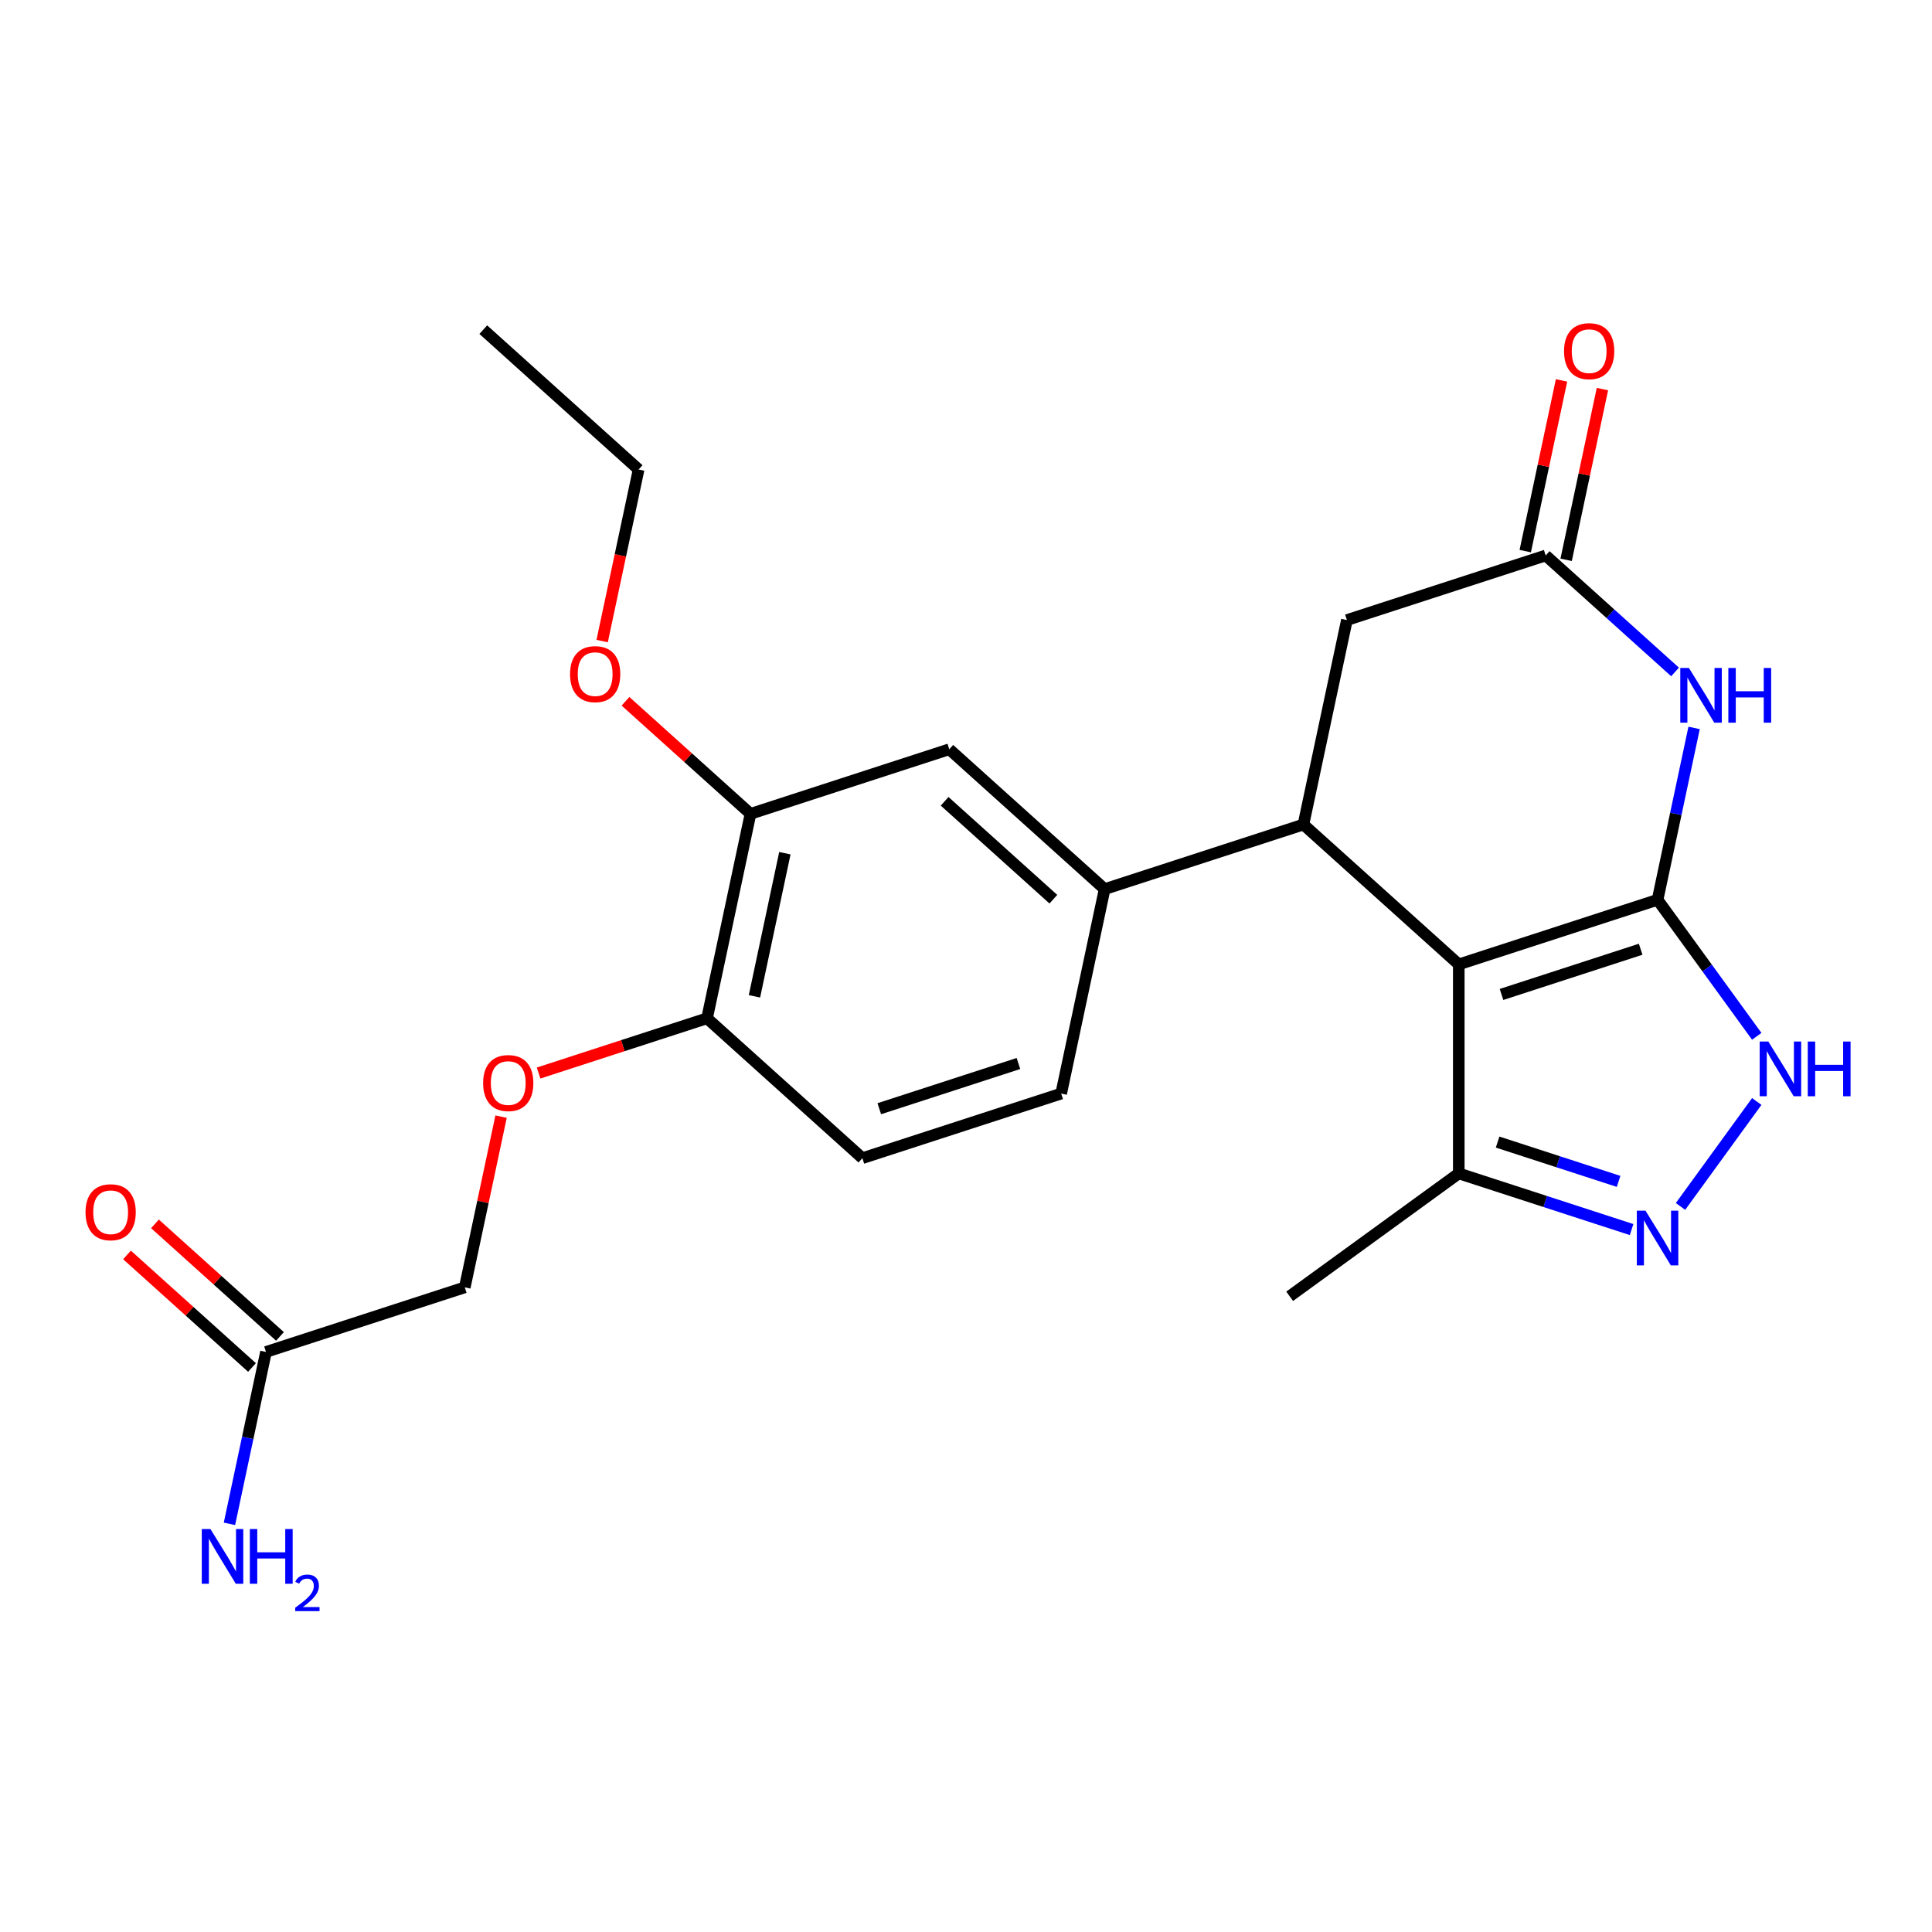 <?xml version='1.0' encoding='iso-8859-1'?>
<svg version='1.1' baseProfile='full'
              xmlns='http://www.w3.org/2000/svg'
                      xmlns:rdkit='http://www.rdkit.org/xml'
                      xmlns:xlink='http://www.w3.org/1999/xlink'
                  xml:space='preserve'
width='1000px' height='1000px' viewBox='0 0 1000 1000'>
<!-- END OF HEADER -->
<rect style='opacity:1.0;fill:#FFFFFF;stroke:none' width='1000' height='1000' x='0' y='0'> </rect>
<path class='bond-0' d='M 857.955,465.732 L 755.058,499.165' style='fill:none;fill-rule:evenodd;stroke:#000000;stroke-width:6px;stroke-linecap:butt;stroke-linejoin:miter;stroke-opacity:1' />
<path class='bond-0' d='M 849.207,491.326 L 777.179,514.73' style='fill:none;fill-rule:evenodd;stroke:#000000;stroke-width:6px;stroke-linecap:butt;stroke-linejoin:miter;stroke-opacity:1' />
<path class='bond-1' d='M 857.955,465.732 L 867.41,421.25' style='fill:none;fill-rule:evenodd;stroke:#000000;stroke-width:6px;stroke-linecap:butt;stroke-linejoin:miter;stroke-opacity:1' />
<path class='bond-1' d='M 867.41,421.25 L 876.865,376.768' style='fill:none;fill-rule:evenodd;stroke:#0000FF;stroke-width:6px;stroke-linecap:butt;stroke-linejoin:miter;stroke-opacity:1' />
<path class='bond-3' d='M 857.955,465.732 L 883.626,501.064' style='fill:none;fill-rule:evenodd;stroke:#000000;stroke-width:6px;stroke-linecap:butt;stroke-linejoin:miter;stroke-opacity:1' />
<path class='bond-3' d='M 883.626,501.064 L 909.296,536.397' style='fill:none;fill-rule:evenodd;stroke:#0000FF;stroke-width:6px;stroke-linecap:butt;stroke-linejoin:miter;stroke-opacity:1' />
<path class='bond-2' d='M 755.058,499.165 L 674.655,426.77' style='fill:none;fill-rule:evenodd;stroke:#000000;stroke-width:6px;stroke-linecap:butt;stroke-linejoin:miter;stroke-opacity:1' />
<path class='bond-6' d='M 755.058,499.165 L 755.058,607.358' style='fill:none;fill-rule:evenodd;stroke:#000000;stroke-width:6px;stroke-linecap:butt;stroke-linejoin:miter;stroke-opacity:1' />
<path class='bond-5' d='M 867.005,347.798 L 833.526,317.653' style='fill:none;fill-rule:evenodd;stroke:#0000FF;stroke-width:6px;stroke-linecap:butt;stroke-linejoin:miter;stroke-opacity:1' />
<path class='bond-5' d='M 833.526,317.653 L 800.047,287.509' style='fill:none;fill-rule:evenodd;stroke:#000000;stroke-width:6px;stroke-linecap:butt;stroke-linejoin:miter;stroke-opacity:1' />
<path class='bond-7' d='M 674.655,426.77 L 571.758,460.204' style='fill:none;fill-rule:evenodd;stroke:#000000;stroke-width:6px;stroke-linecap:butt;stroke-linejoin:miter;stroke-opacity:1' />
<path class='bond-25' d='M 674.655,426.77 L 697.15,320.942' style='fill:none;fill-rule:evenodd;stroke:#000000;stroke-width:6px;stroke-linecap:butt;stroke-linejoin:miter;stroke-opacity:1' />
<path class='bond-4' d='M 909.296,570.126 L 869.83,624.448' style='fill:none;fill-rule:evenodd;stroke:#0000FF;stroke-width:6px;stroke-linecap:butt;stroke-linejoin:miter;stroke-opacity:1' />
<path class='bond-24' d='M 844.51,636.423 L 799.784,621.89' style='fill:none;fill-rule:evenodd;stroke:#0000FF;stroke-width:6px;stroke-linecap:butt;stroke-linejoin:miter;stroke-opacity:1' />
<path class='bond-24' d='M 799.784,621.89 L 755.058,607.358' style='fill:none;fill-rule:evenodd;stroke:#000000;stroke-width:6px;stroke-linecap:butt;stroke-linejoin:miter;stroke-opacity:1' />
<path class='bond-24' d='M 837.779,611.484 L 806.471,601.311' style='fill:none;fill-rule:evenodd;stroke:#0000FF;stroke-width:6px;stroke-linecap:butt;stroke-linejoin:miter;stroke-opacity:1' />
<path class='bond-24' d='M 806.471,601.311 L 775.162,591.138' style='fill:none;fill-rule:evenodd;stroke:#000000;stroke-width:6px;stroke-linecap:butt;stroke-linejoin:miter;stroke-opacity:1' />
<path class='bond-8' d='M 800.047,287.509 L 697.15,320.942' style='fill:none;fill-rule:evenodd;stroke:#000000;stroke-width:6px;stroke-linecap:butt;stroke-linejoin:miter;stroke-opacity:1' />
<path class='bond-14' d='M 810.63,289.758 L 820.021,245.576' style='fill:none;fill-rule:evenodd;stroke:#000000;stroke-width:6px;stroke-linecap:butt;stroke-linejoin:miter;stroke-opacity:1' />
<path class='bond-14' d='M 820.021,245.576 L 829.412,201.395' style='fill:none;fill-rule:evenodd;stroke:#FF0000;stroke-width:6px;stroke-linecap:butt;stroke-linejoin:miter;stroke-opacity:1' />
<path class='bond-14' d='M 789.464,285.259 L 798.855,241.077' style='fill:none;fill-rule:evenodd;stroke:#000000;stroke-width:6px;stroke-linecap:butt;stroke-linejoin:miter;stroke-opacity:1' />
<path class='bond-14' d='M 798.855,241.077 L 808.246,196.896' style='fill:none;fill-rule:evenodd;stroke:#FF0000;stroke-width:6px;stroke-linecap:butt;stroke-linejoin:miter;stroke-opacity:1' />
<path class='bond-21' d='M 755.058,607.358 L 667.528,670.952' style='fill:none;fill-rule:evenodd;stroke:#000000;stroke-width:6px;stroke-linecap:butt;stroke-linejoin:miter;stroke-opacity:1' />
<path class='bond-9' d='M 571.758,460.204 L 491.355,387.809' style='fill:none;fill-rule:evenodd;stroke:#000000;stroke-width:6px;stroke-linecap:butt;stroke-linejoin:miter;stroke-opacity:1' />
<path class='bond-9' d='M 545.218,465.425 L 488.936,414.749' style='fill:none;fill-rule:evenodd;stroke:#000000;stroke-width:6px;stroke-linecap:butt;stroke-linejoin:miter;stroke-opacity:1' />
<path class='bond-15' d='M 571.758,460.204 L 549.263,566.032' style='fill:none;fill-rule:evenodd;stroke:#000000;stroke-width:6px;stroke-linecap:butt;stroke-linejoin:miter;stroke-opacity:1' />
<path class='bond-10' d='M 491.355,387.809 L 388.458,421.242' style='fill:none;fill-rule:evenodd;stroke:#000000;stroke-width:6px;stroke-linecap:butt;stroke-linejoin:miter;stroke-opacity:1' />
<path class='bond-20' d='M 388.458,421.242 L 356.109,392.115' style='fill:none;fill-rule:evenodd;stroke:#000000;stroke-width:6px;stroke-linecap:butt;stroke-linejoin:miter;stroke-opacity:1' />
<path class='bond-20' d='M 356.109,392.115 L 323.76,362.988' style='fill:none;fill-rule:evenodd;stroke:#FF0000;stroke-width:6px;stroke-linecap:butt;stroke-linejoin:miter;stroke-opacity:1' />
<path class='bond-26' d='M 388.458,421.242 L 365.963,527.07' style='fill:none;fill-rule:evenodd;stroke:#000000;stroke-width:6px;stroke-linecap:butt;stroke-linejoin:miter;stroke-opacity:1' />
<path class='bond-26' d='M 406.249,441.615 L 390.503,515.695' style='fill:none;fill-rule:evenodd;stroke:#000000;stroke-width:6px;stroke-linecap:butt;stroke-linejoin:miter;stroke-opacity:1' />
<path class='bond-11' d='M 137.674,699.766 L 240.571,666.332' style='fill:none;fill-rule:evenodd;stroke:#000000;stroke-width:6px;stroke-linecap:butt;stroke-linejoin:miter;stroke-opacity:1' />
<path class='bond-16' d='M 144.914,691.725 L 112.565,662.598' style='fill:none;fill-rule:evenodd;stroke:#000000;stroke-width:6px;stroke-linecap:butt;stroke-linejoin:miter;stroke-opacity:1' />
<path class='bond-16' d='M 112.565,662.598 L 80.216,633.471' style='fill:none;fill-rule:evenodd;stroke:#FF0000;stroke-width:6px;stroke-linecap:butt;stroke-linejoin:miter;stroke-opacity:1' />
<path class='bond-16' d='M 130.435,707.806 L 98.086,678.679' style='fill:none;fill-rule:evenodd;stroke:#000000;stroke-width:6px;stroke-linecap:butt;stroke-linejoin:miter;stroke-opacity:1' />
<path class='bond-16' d='M 98.086,678.679 L 65.737,649.551' style='fill:none;fill-rule:evenodd;stroke:#FF0000;stroke-width:6px;stroke-linecap:butt;stroke-linejoin:miter;stroke-opacity:1' />
<path class='bond-19' d='M 137.674,699.766 L 128.219,744.247' style='fill:none;fill-rule:evenodd;stroke:#000000;stroke-width:6px;stroke-linecap:butt;stroke-linejoin:miter;stroke-opacity:1' />
<path class='bond-19' d='M 128.219,744.247 L 118.764,788.729' style='fill:none;fill-rule:evenodd;stroke:#0000FF;stroke-width:6px;stroke-linecap:butt;stroke-linejoin:miter;stroke-opacity:1' />
<path class='bond-12' d='M 365.963,527.07 L 446.366,599.465' style='fill:none;fill-rule:evenodd;stroke:#000000;stroke-width:6px;stroke-linecap:butt;stroke-linejoin:miter;stroke-opacity:1' />
<path class='bond-13' d='M 365.963,527.07 L 322.367,541.236' style='fill:none;fill-rule:evenodd;stroke:#000000;stroke-width:6px;stroke-linecap:butt;stroke-linejoin:miter;stroke-opacity:1' />
<path class='bond-13' d='M 322.367,541.236 L 278.771,555.401' style='fill:none;fill-rule:evenodd;stroke:#FF0000;stroke-width:6px;stroke-linecap:butt;stroke-linejoin:miter;stroke-opacity:1' />
<path class='bond-18' d='M 259.354,577.969 L 249.963,622.15' style='fill:none;fill-rule:evenodd;stroke:#FF0000;stroke-width:6px;stroke-linecap:butt;stroke-linejoin:miter;stroke-opacity:1' />
<path class='bond-18' d='M 249.963,622.15 L 240.571,666.332' style='fill:none;fill-rule:evenodd;stroke:#000000;stroke-width:6px;stroke-linecap:butt;stroke-linejoin:miter;stroke-opacity:1' />
<path class='bond-17' d='M 549.263,566.032 L 446.366,599.465' style='fill:none;fill-rule:evenodd;stroke:#000000;stroke-width:6px;stroke-linecap:butt;stroke-linejoin:miter;stroke-opacity:1' />
<path class='bond-17' d='M 527.142,550.468 L 455.114,573.871' style='fill:none;fill-rule:evenodd;stroke:#000000;stroke-width:6px;stroke-linecap:butt;stroke-linejoin:miter;stroke-opacity:1' />
<path class='bond-22' d='M 311.674,331.822 L 321.112,287.421' style='fill:none;fill-rule:evenodd;stroke:#FF0000;stroke-width:6px;stroke-linecap:butt;stroke-linejoin:miter;stroke-opacity:1' />
<path class='bond-22' d='M 321.112,287.421 L 330.549,243.019' style='fill:none;fill-rule:evenodd;stroke:#000000;stroke-width:6px;stroke-linecap:butt;stroke-linejoin:miter;stroke-opacity:1' />
<path class='bond-23' d='M 330.549,243.019 L 250.147,170.624' style='fill:none;fill-rule:evenodd;stroke:#000000;stroke-width:6px;stroke-linecap:butt;stroke-linejoin:miter;stroke-opacity:1' />
<path  class='atom-2' d='M 874.19 345.744
L 883.47 360.744
Q 884.39 362.224, 885.87 364.904
Q 887.35 367.584, 887.43 367.744
L 887.43 345.744
L 891.19 345.744
L 891.19 374.064
L 887.31 374.064
L 877.35 357.664
Q 876.19 355.744, 874.95 353.544
Q 873.75 351.344, 873.39 350.664
L 873.39 374.064
L 869.71 374.064
L 869.71 345.744
L 874.19 345.744
' fill='#0000FF'/>
<path  class='atom-2' d='M 894.59 345.744
L 898.43 345.744
L 898.43 357.784
L 912.91 357.784
L 912.91 345.744
L 916.75 345.744
L 916.75 374.064
L 912.91 374.064
L 912.91 360.984
L 898.43 360.984
L 898.43 374.064
L 894.59 374.064
L 894.59 345.744
' fill='#0000FF'/>
<path  class='atom-4' d='M 915.289 539.102
L 924.569 554.102
Q 925.489 555.582, 926.969 558.262
Q 928.449 560.942, 928.529 561.102
L 928.529 539.102
L 932.289 539.102
L 932.289 567.422
L 928.409 567.422
L 918.449 551.022
Q 917.289 549.102, 916.049 546.902
Q 914.849 544.702, 914.489 544.022
L 914.489 567.422
L 910.809 567.422
L 910.809 539.102
L 915.289 539.102
' fill='#0000FF'/>
<path  class='atom-4' d='M 935.689 539.102
L 939.529 539.102
L 939.529 551.142
L 954.009 551.142
L 954.009 539.102
L 957.849 539.102
L 957.849 567.422
L 954.009 567.422
L 954.009 554.342
L 939.529 554.342
L 939.529 567.422
L 935.689 567.422
L 935.689 539.102
' fill='#0000FF'/>
<path  class='atom-5' d='M 851.695 626.631
L 860.975 641.631
Q 861.895 643.111, 863.375 645.791
Q 864.855 648.471, 864.935 648.631
L 864.935 626.631
L 868.695 626.631
L 868.695 654.951
L 864.815 654.951
L 854.855 638.551
Q 853.695 636.631, 852.455 634.431
Q 851.255 632.231, 850.895 631.551
L 850.895 654.951
L 847.215 654.951
L 847.215 626.631
L 851.695 626.631
' fill='#0000FF'/>
<path  class='atom-14' d='M 250.066 560.584
Q 250.066 553.784, 253.426 549.984
Q 256.786 546.184, 263.066 546.184
Q 269.346 546.184, 272.706 549.984
Q 276.066 553.784, 276.066 560.584
Q 276.066 567.464, 272.666 571.384
Q 269.266 575.264, 263.066 575.264
Q 256.826 575.264, 253.426 571.384
Q 250.066 567.504, 250.066 560.584
M 263.066 572.064
Q 267.386 572.064, 269.706 569.184
Q 272.066 566.264, 272.066 560.584
Q 272.066 555.024, 269.706 552.224
Q 267.386 549.384, 263.066 549.384
Q 258.746 549.384, 256.386 552.184
Q 254.066 554.984, 254.066 560.584
Q 254.066 566.304, 256.386 569.184
Q 258.746 572.064, 263.066 572.064
' fill='#FF0000'/>
<path  class='atom-15' d='M 809.541 181.76
Q 809.541 174.96, 812.901 171.16
Q 816.261 167.36, 822.541 167.36
Q 828.821 167.36, 832.181 171.16
Q 835.541 174.96, 835.541 181.76
Q 835.541 188.64, 832.141 192.56
Q 828.741 196.44, 822.541 196.44
Q 816.301 196.44, 812.901 192.56
Q 809.541 188.68, 809.541 181.76
M 822.541 193.24
Q 826.861 193.24, 829.181 190.36
Q 831.541 187.44, 831.541 181.76
Q 831.541 176.2, 829.181 173.4
Q 826.861 170.56, 822.541 170.56
Q 818.221 170.56, 815.861 173.36
Q 813.541 176.16, 813.541 181.76
Q 813.541 187.48, 815.861 190.36
Q 818.221 193.24, 822.541 193.24
' fill='#FF0000'/>
<path  class='atom-17' d='M 44.271 627.451
Q 44.271 620.651, 47.631 616.851
Q 50.991 613.051, 57.271 613.051
Q 63.551 613.051, 66.911 616.851
Q 70.271 620.651, 70.271 627.451
Q 70.271 634.331, 66.871 638.251
Q 63.471 642.131, 57.271 642.131
Q 51.031 642.131, 47.631 638.251
Q 44.271 634.371, 44.271 627.451
M 57.271 638.931
Q 61.591 638.931, 63.911 636.051
Q 66.271 633.131, 66.271 627.451
Q 66.271 621.891, 63.911 619.091
Q 61.591 616.251, 57.271 616.251
Q 52.951 616.251, 50.591 619.051
Q 48.271 621.851, 48.271 627.451
Q 48.271 633.171, 50.591 636.051
Q 52.951 638.931, 57.271 638.931
' fill='#FF0000'/>
<path  class='atom-20' d='M 108.92 791.434
L 118.2 806.434
Q 119.12 807.914, 120.6 810.594
Q 122.08 813.274, 122.16 813.434
L 122.16 791.434
L 125.92 791.434
L 125.92 819.754
L 122.04 819.754
L 112.08 803.354
Q 110.92 801.434, 109.68 799.234
Q 108.48 797.034, 108.12 796.354
L 108.12 819.754
L 104.44 819.754
L 104.44 791.434
L 108.92 791.434
' fill='#0000FF'/>
<path  class='atom-20' d='M 129.32 791.434
L 133.16 791.434
L 133.16 803.474
L 147.64 803.474
L 147.64 791.434
L 151.48 791.434
L 151.48 819.754
L 147.64 819.754
L 147.64 806.674
L 133.16 806.674
L 133.16 819.754
L 129.32 819.754
L 129.32 791.434
' fill='#0000FF'/>
<path  class='atom-20' d='M 152.852 818.76
Q 153.539 816.991, 155.176 816.015
Q 156.812 815.011, 159.083 815.011
Q 161.908 815.011, 163.492 816.543
Q 165.076 818.074, 165.076 820.793
Q 165.076 823.565, 163.016 826.152
Q 160.984 828.739, 156.76 831.802
L 165.392 831.802
L 165.392 833.914
L 152.8 833.914
L 152.8 832.145
Q 156.284 829.663, 158.344 827.815
Q 160.429 825.967, 161.432 824.304
Q 162.436 822.641, 162.436 820.925
Q 162.436 819.13, 161.538 818.127
Q 160.64 817.123, 159.083 817.123
Q 157.578 817.123, 156.575 817.731
Q 155.572 818.338, 154.859 819.684
L 152.852 818.76
' fill='#0000FF'/>
<path  class='atom-21' d='M 295.055 348.927
Q 295.055 342.127, 298.415 338.327
Q 301.775 334.527, 308.055 334.527
Q 314.335 334.527, 317.695 338.327
Q 321.055 342.127, 321.055 348.927
Q 321.055 355.807, 317.655 359.727
Q 314.255 363.607, 308.055 363.607
Q 301.815 363.607, 298.415 359.727
Q 295.055 355.847, 295.055 348.927
M 308.055 360.407
Q 312.375 360.407, 314.695 357.527
Q 317.055 354.607, 317.055 348.927
Q 317.055 343.367, 314.695 340.567
Q 312.375 337.727, 308.055 337.727
Q 303.735 337.727, 301.375 340.527
Q 299.055 343.327, 299.055 348.927
Q 299.055 354.647, 301.375 357.527
Q 303.735 360.407, 308.055 360.407
' fill='#FF0000'/>
</svg>
